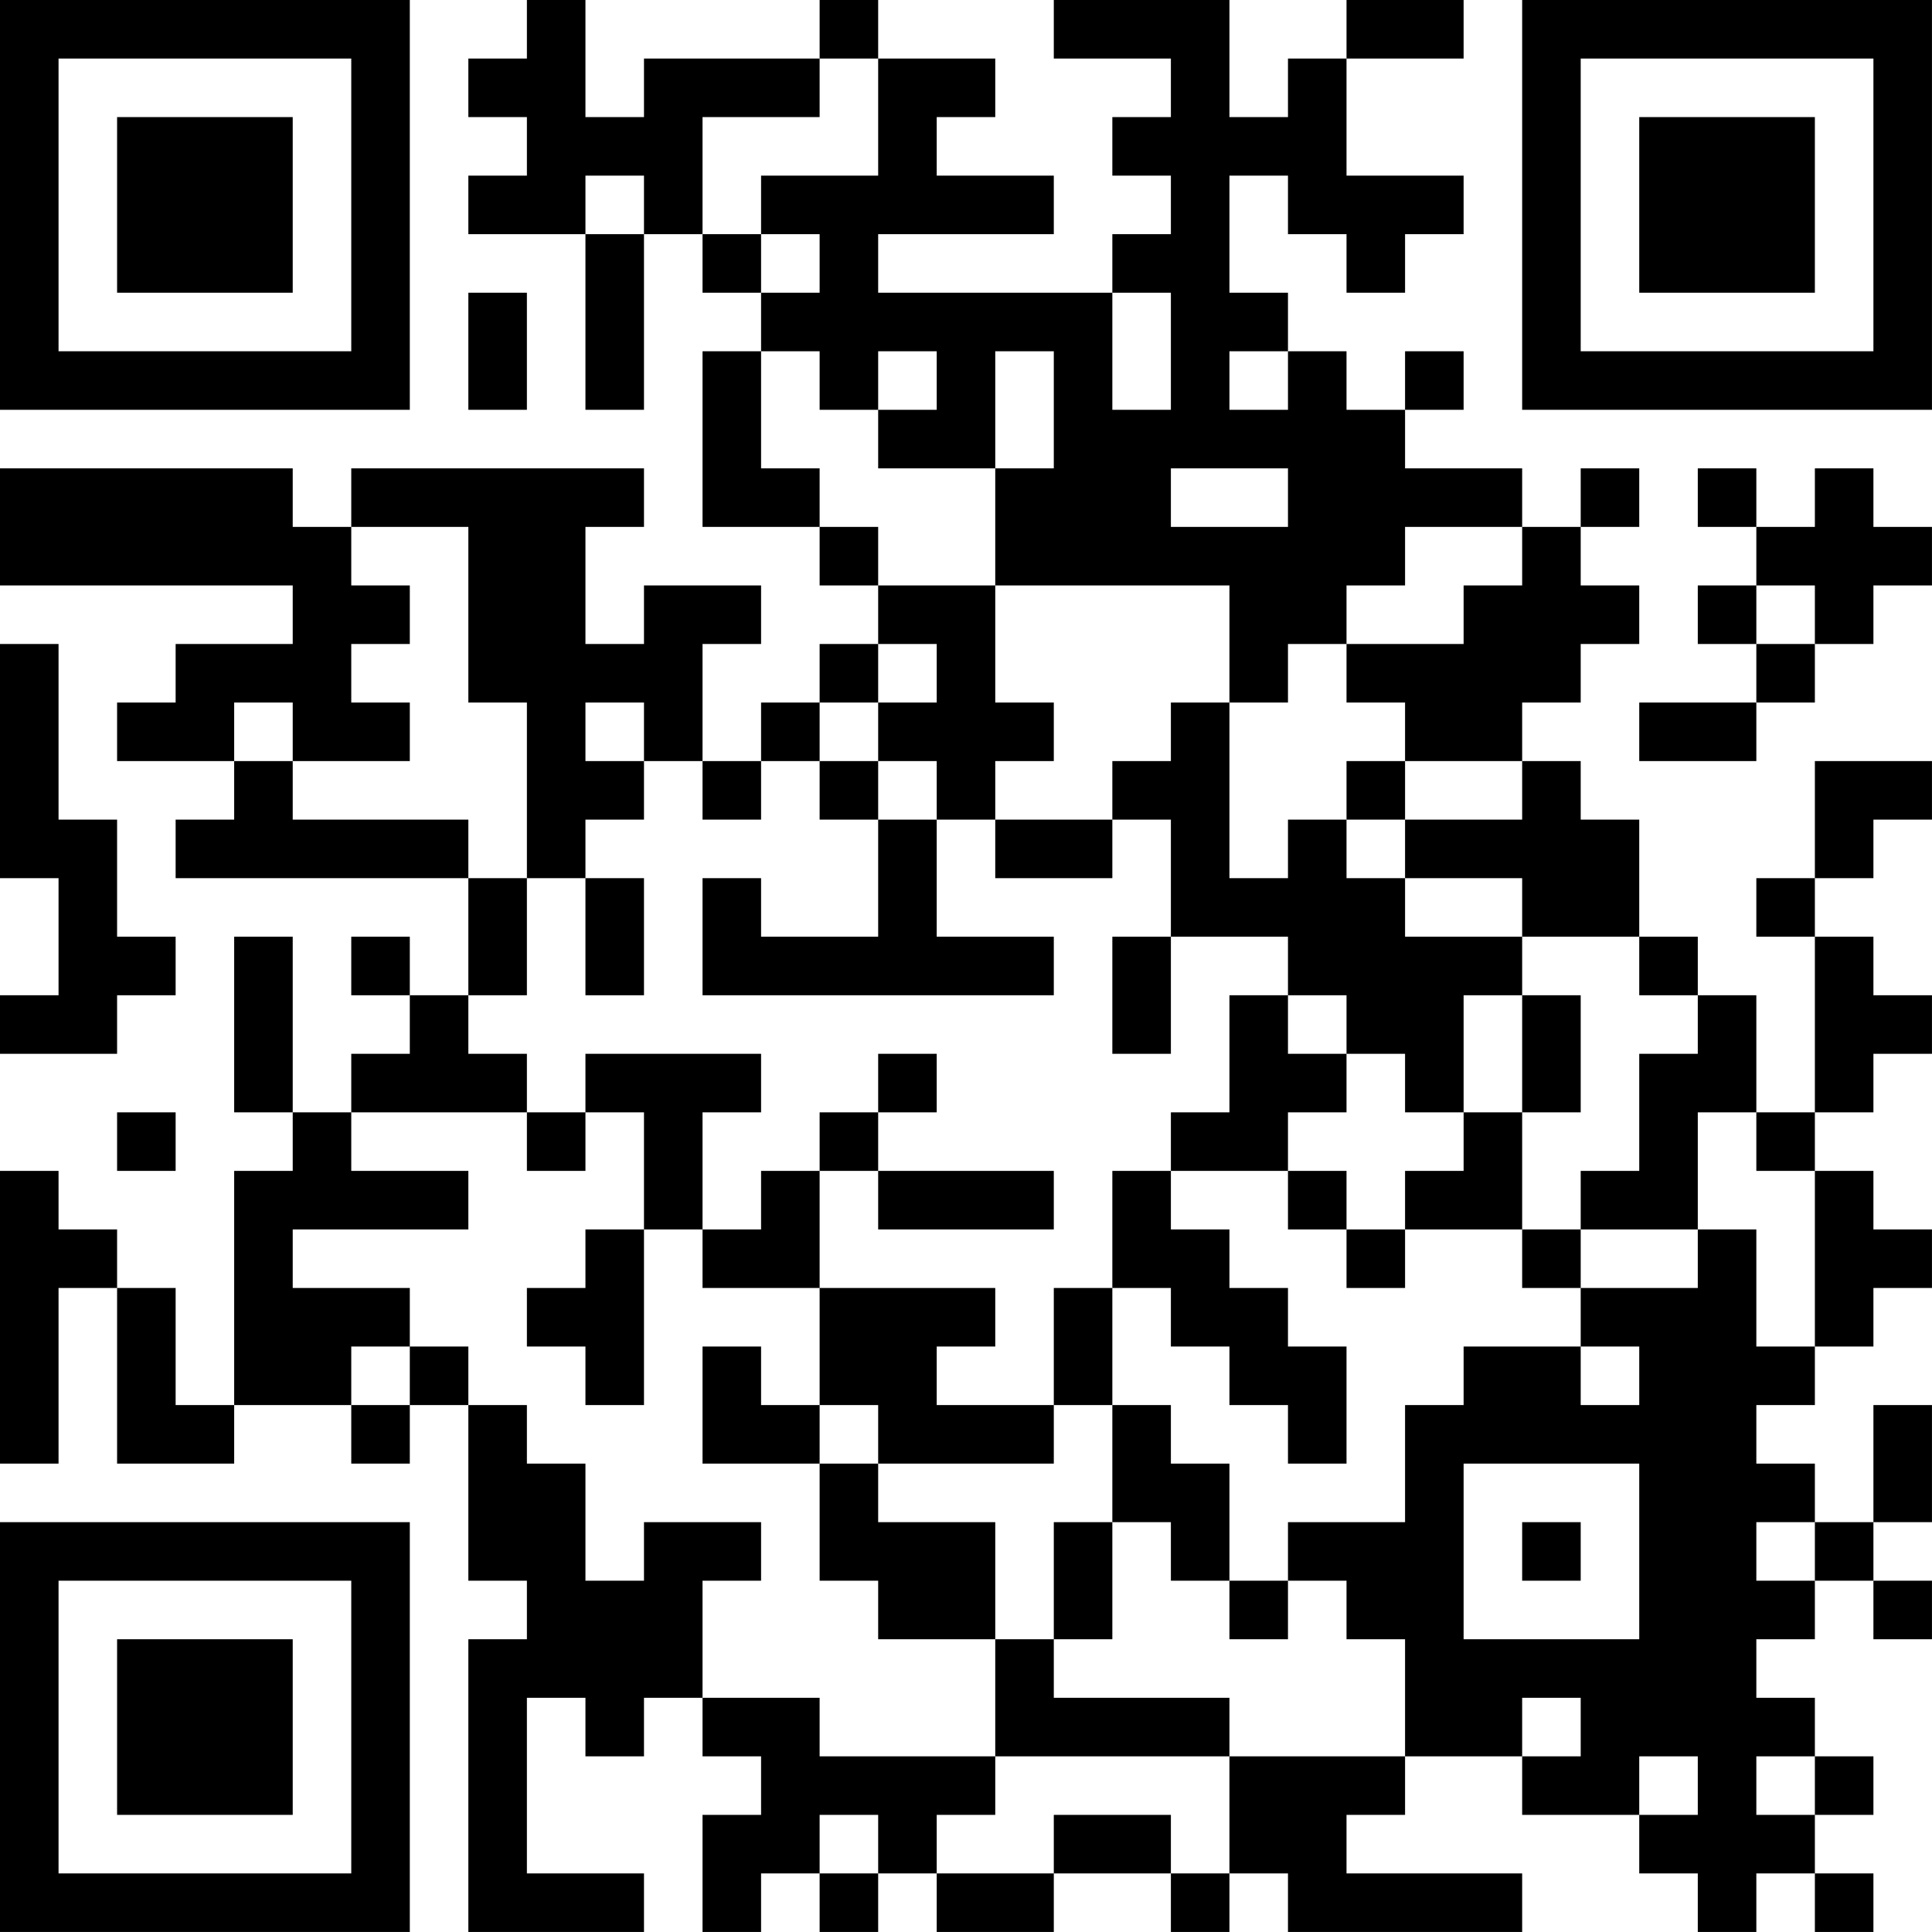 <?xml version="1.0" encoding="UTF-8"?>
<svg xmlns="http://www.w3.org/2000/svg" version="1.1" width="400" height="400" viewBox="0 0 400 400"><rect x="0" y="0" width="400" height="400" fill="#ffffff"/><g transform="scale(12.121)"><g transform="translate(0,0)"><path fill-rule="evenodd" d="M9 0L9 1L8 1L8 2L9 2L9 3L8 3L8 4L10 4L10 7L11 7L11 4L12 4L12 5L13 5L13 6L12 6L12 9L14 9L14 10L15 10L15 11L14 11L14 12L13 12L13 13L12 13L12 11L13 11L13 10L11 10L11 11L10 11L10 9L11 9L11 8L6 8L6 9L5 9L5 8L0 8L0 10L5 10L5 11L3 11L3 12L2 12L2 13L4 13L4 14L3 14L3 15L8 15L8 17L7 17L7 16L6 16L6 17L7 17L7 18L6 18L6 19L5 19L5 16L4 16L4 19L5 19L5 20L4 20L4 24L3 24L3 22L2 22L2 21L1 21L1 20L0 20L0 25L1 25L1 22L2 22L2 25L4 25L4 24L6 24L6 25L7 25L7 24L8 24L8 27L9 27L9 28L8 28L8 33L11 33L11 32L9 32L9 29L10 29L10 30L11 30L11 29L12 29L12 30L13 30L13 31L12 31L12 33L13 33L13 32L14 32L14 33L15 33L15 32L16 32L16 33L18 33L18 32L20 32L20 33L21 33L21 32L22 32L22 33L26 33L26 32L23 32L23 31L24 31L24 30L26 30L26 31L28 31L28 32L29 32L29 33L30 33L30 32L31 32L31 33L32 33L32 32L31 32L31 31L32 31L32 30L31 30L31 29L30 29L30 28L31 28L31 27L32 27L32 28L33 28L33 27L32 27L32 26L33 26L33 24L32 24L32 26L31 26L31 25L30 25L30 24L31 24L31 23L32 23L32 22L33 22L33 21L32 21L32 20L31 20L31 19L32 19L32 18L33 18L33 17L32 17L32 16L31 16L31 15L32 15L32 14L33 14L33 13L31 13L31 15L30 15L30 16L31 16L31 19L30 19L30 17L29 17L29 16L28 16L28 14L27 14L27 13L26 13L26 12L27 12L27 11L28 11L28 10L27 10L27 9L28 9L28 8L27 8L27 9L26 9L26 8L24 8L24 7L25 7L25 6L24 6L24 7L23 7L23 6L22 6L22 5L21 5L21 3L22 3L22 4L23 4L23 5L24 5L24 4L25 4L25 3L23 3L23 1L25 1L25 0L23 0L23 1L22 1L22 2L21 2L21 0L18 0L18 1L20 1L20 2L19 2L19 3L20 3L20 4L19 4L19 5L15 5L15 4L18 4L18 3L16 3L16 2L17 2L17 1L15 1L15 0L14 0L14 1L11 1L11 2L10 2L10 0ZM14 1L14 2L12 2L12 4L13 4L13 5L14 5L14 4L13 4L13 3L15 3L15 1ZM10 3L10 4L11 4L11 3ZM8 5L8 7L9 7L9 5ZM19 5L19 7L20 7L20 5ZM13 6L13 8L14 8L14 9L15 9L15 10L17 10L17 12L18 12L18 13L17 13L17 14L16 14L16 13L15 13L15 12L16 12L16 11L15 11L15 12L14 12L14 13L13 13L13 14L12 14L12 13L11 13L11 12L10 12L10 13L11 13L11 14L10 14L10 15L9 15L9 12L8 12L8 9L6 9L6 10L7 10L7 11L6 11L6 12L7 12L7 13L5 13L5 12L4 12L4 13L5 13L5 14L8 14L8 15L9 15L9 17L8 17L8 18L9 18L9 19L6 19L6 20L8 20L8 21L5 21L5 22L7 22L7 23L6 23L6 24L7 24L7 23L8 23L8 24L9 24L9 25L10 25L10 27L11 27L11 26L13 26L13 27L12 27L12 29L14 29L14 30L17 30L17 31L16 31L16 32L18 32L18 31L20 31L20 32L21 32L21 30L24 30L24 28L23 28L23 27L22 27L22 26L24 26L24 24L25 24L25 23L27 23L27 24L28 24L28 23L27 23L27 22L29 22L29 21L30 21L30 23L31 23L31 20L30 20L30 19L29 19L29 21L27 21L27 20L28 20L28 18L29 18L29 17L28 17L28 16L26 16L26 15L24 15L24 14L26 14L26 13L24 13L24 12L23 12L23 11L25 11L25 10L26 10L26 9L24 9L24 10L23 10L23 11L22 11L22 12L21 12L21 10L17 10L17 8L18 8L18 6L17 6L17 8L15 8L15 7L16 7L16 6L15 6L15 7L14 7L14 6ZM21 6L21 7L22 7L22 6ZM20 8L20 9L22 9L22 8ZM29 8L29 9L30 9L30 10L29 10L29 11L30 11L30 12L28 12L28 13L30 13L30 12L31 12L31 11L32 11L32 10L33 10L33 9L32 9L32 8L31 8L31 9L30 9L30 8ZM30 10L30 11L31 11L31 10ZM0 11L0 15L1 15L1 17L0 17L0 18L2 18L2 17L3 17L3 16L2 16L2 14L1 14L1 11ZM20 12L20 13L19 13L19 14L17 14L17 15L19 15L19 14L20 14L20 16L19 16L19 18L20 18L20 16L22 16L22 17L21 17L21 19L20 19L20 20L19 20L19 22L18 22L18 24L16 24L16 23L17 23L17 22L14 22L14 20L15 20L15 21L18 21L18 20L15 20L15 19L16 19L16 18L15 18L15 19L14 19L14 20L13 20L13 21L12 21L12 19L13 19L13 18L10 18L10 19L9 19L9 20L10 20L10 19L11 19L11 21L10 21L10 22L9 22L9 23L10 23L10 24L11 24L11 21L12 21L12 22L14 22L14 24L13 24L13 23L12 23L12 25L14 25L14 27L15 27L15 28L17 28L17 30L21 30L21 29L18 29L18 28L19 28L19 26L20 26L20 27L21 27L21 28L22 28L22 27L21 27L21 25L20 25L20 24L19 24L19 22L20 22L20 23L21 23L21 24L22 24L22 25L23 25L23 23L22 23L22 22L21 22L21 21L20 21L20 20L22 20L22 21L23 21L23 22L24 22L24 21L26 21L26 22L27 22L27 21L26 21L26 19L27 19L27 17L26 17L26 16L24 16L24 15L23 15L23 14L24 14L24 13L23 13L23 14L22 14L22 15L21 15L21 12ZM14 13L14 14L15 14L15 16L13 16L13 15L12 15L12 17L18 17L18 16L16 16L16 14L15 14L15 13ZM10 15L10 17L11 17L11 15ZM22 17L22 18L23 18L23 19L22 19L22 20L23 20L23 21L24 21L24 20L25 20L25 19L26 19L26 17L25 17L25 19L24 19L24 18L23 18L23 17ZM2 19L2 20L3 20L3 19ZM14 24L14 25L15 25L15 26L17 26L17 28L18 28L18 26L19 26L19 24L18 24L18 25L15 25L15 24ZM25 25L25 28L28 28L28 25ZM26 26L26 27L27 27L27 26ZM30 26L30 27L31 27L31 26ZM26 29L26 30L27 30L27 29ZM28 30L28 31L29 31L29 30ZM30 30L30 31L31 31L31 30ZM14 31L14 32L15 32L15 31ZM0 0L0 7L7 7L7 0ZM1 1L1 6L6 6L6 1ZM2 2L2 5L5 5L5 2ZM26 0L26 7L33 7L33 0ZM27 1L27 6L32 6L32 1ZM28 2L28 5L31 5L31 2ZM0 26L0 33L7 33L7 26ZM1 27L1 32L6 32L6 27ZM2 28L2 31L5 31L5 28Z" fill="#000000"/></g></g></svg>
